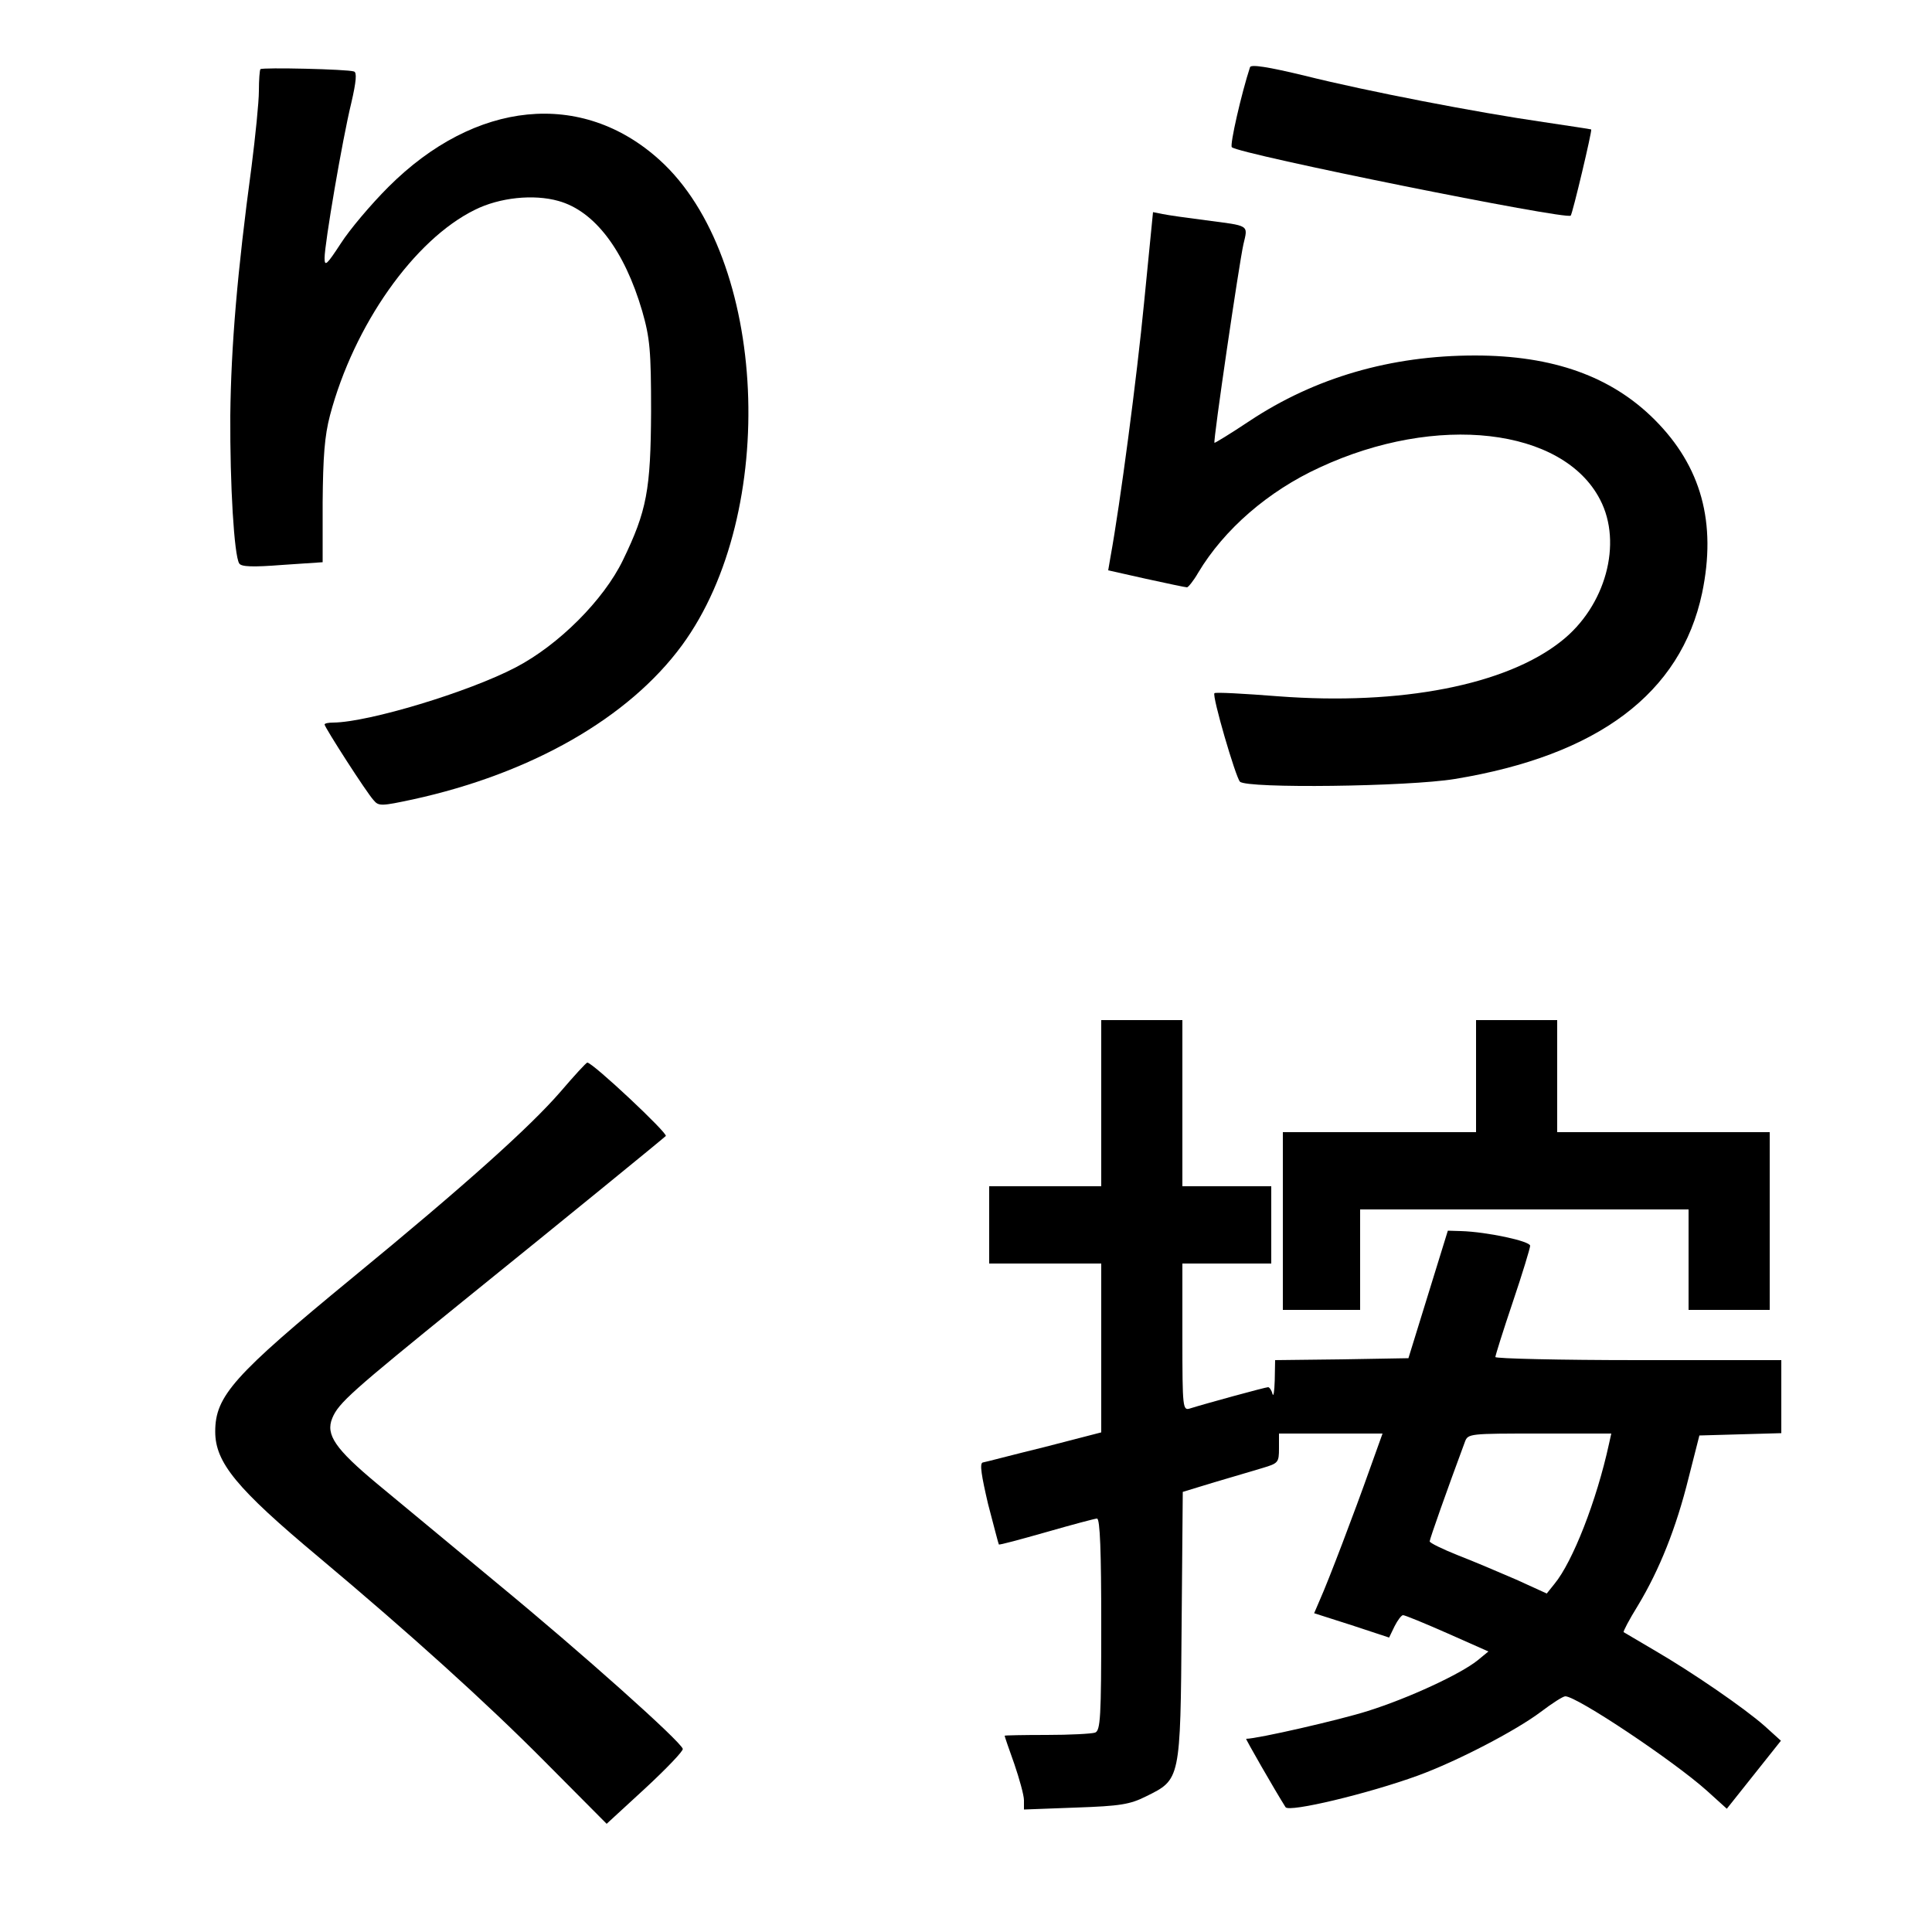 <?xml version="1.0" standalone="no"?>
<!DOCTYPE svg PUBLIC "-//W3C//DTD SVG 20010904//EN"
 "http://www.w3.org/TR/2001/REC-SVG-20010904/DTD/svg10.dtd">
<svg version="1.0" xmlns="http://www.w3.org/2000/svg"
 width="500pt" height="500pt" viewBox="0 0 500 500"
 preserveAspectRatio="xMidYMid meet">
<g transform="translate(0,500) scale(0.1,-0.1)"
fill="#000000" stroke="none">
<path d="M3235 4826 c-22 -67 -53 -202 -47 -207 19 -18 868 -189 877 -177 5 6
56 221 53 223 -2 1 -57 9 -123 19 -173 25 -458 80 -618 120 -95 23 -140 30
-142 22z"/>
<path d="M674 4821 c-2 -2 -4 -28 -4 -56 0 -29 -9 -117 -19 -196 -37 -274 -53
-465 -55 -644 -1 -182 10 -362 23 -383 5 -9 35 -10 112 -4 l104 7 0 155 c1
118 5 172 19 225 62 234 218 455 375 532 64 32 152 41 216 23 94 -26 171 -128
217 -285 20 -70 23 -102 23 -260 -1 -203 -11 -257 -73 -385 -50 -103 -166
-219 -277 -277 -122 -64 -381 -142 -472 -143 -13 0 -23 -2 -23 -5 0 -7 109
-177 127 -196 13 -16 21 -15 101 2 307 67 559 211 697 399 252 344 222 1003
-58 1256 -201 182 -477 155 -702 -70 -45 -45 -100 -110 -123 -146 -36 -55 -42
-61 -42 -38 0 37 46 307 69 401 13 56 15 80 7 82 -16 6 -237 11 -242 6z"/>
<path d="M2961 4218 c-19 -196 -62 -522 -87 -659 l-6 -35 98 -22 c55 -12 102
-22 106 -22 3 0 17 17 29 38 67 112 181 211 314 272 303 141 630 103 726 -83
59 -113 14 -276 -100 -366 -143 -114 -416 -167 -733 -143 -89 7 -163 11 -165
8 -7 -6 55 -218 66 -229 18 -18 434 -13 556 7 371 61 585 222 640 481 38 182
-2 328 -123 449 -112 112 -263 166 -465 166 -217 0 -414 -57 -584 -170 -48
-32 -89 -57 -90 -56 -4 3 64 466 75 514 12 51 17 47 -98 62 -47 6 -96 13 -111
16 l-25 5 -23 -233z"/>
<path d="M2850 2145 l0 -215 -145 0 -145 0 0 -100 0 -100 145 0 145 0 0 -219
0 -218 -147 -38 c-82 -20 -153 -39 -160 -40 -8 -3 -3 -34 14 -107 15 -57 27
-104 28 -105 1 -2 56 13 123 32 66 19 126 35 131 35 8 0 11 -87 11 -274 0
-240 -2 -275 -16 -280 -9 -3 -65 -6 -125 -6 -60 0 -109 -1 -109 -2 0 -2 11
-34 25 -73 13 -38 25 -81 25 -94 l0 -24 134 5 c115 4 140 8 182 29 89 44 89
41 92 441 l3 347 82 25 c45 13 101 30 125 37 40 12 42 14 42 51 l0 38 134 0
134 0 -33 -92 c-39 -110 -107 -289 -129 -338 l-15 -35 97 -31 97 -32 14 29 c8
16 18 29 22 29 5 0 56 -21 115 -47 l106 -47 -28 -23 c-45 -36 -179 -98 -284
-131 -72 -23 -286 -72 -315 -72 -2 0 73 -131 102 -177 9 -14 214 35 343 82
101 37 253 116 318 165 29 22 57 40 63 40 30 0 280 -167 366 -244 l52 -47 70
88 70 88 -42 38 c-52 46 -187 139 -287 197 -41 24 -76 45 -78 46 -2 1 14 32
37 69 56 93 99 201 131 330 l28 110 106 3 106 3 0 94 0 95 -370 0 c-203 0
-370 4 -370 8 0 4 20 68 45 142 25 74 45 140 45 146 0 12 -112 36 -179 38
l-34 1 -51 -165 -51 -165 -173 -3 -172 -2 -1 -53 c-1 -28 -3 -44 -6 -34 -2 9
-8 17 -11 17 -7 0 -164 -43 -202 -55 -19 -6 -20 -1 -20 184 l0 191 115 0 115
0 0 100 0 100 -115 0 -115 0 0 215 0 215 -105 0 -105 0 0 -215z m1314 -882
c-32 -147 -94 -305 -141 -362 l-20 -25 -79 36 c-44 19 -112 48 -151 63 -40 16
-73 32 -73 36 0 6 46 136 91 257 8 22 11 22 194 22 l185 0 -6 -27z"/>
<path d="M3820 2215 l0 -145 -250 0 -250 0 0 -230 0 -230 100 0 100 0 0 130 0
130 425 0 425 0 0 -130 0 -130 105 0 105 0 0 230 0 230 -275 0 -275 0 0 145 0
145 -105 0 -105 0 0 -145z"/>
<path d="M1450 2174 c-79 -91 -246 -241 -537 -480 -309 -254 -356 -307 -356
-399 0 -80 55 -147 268 -325 236 -198 431 -374 582 -526 l163 -164 100 92 c55
51 99 97 97 102 -6 20 -260 247 -481 429 -121 100 -260 216 -310 257 -108 90
-134 127 -116 170 16 39 50 69 335 300 271 219 516 419 528 430 7 6 -189 190
-203 190 -3 0 -34 -34 -70 -76z"/>
</g>
</svg>
